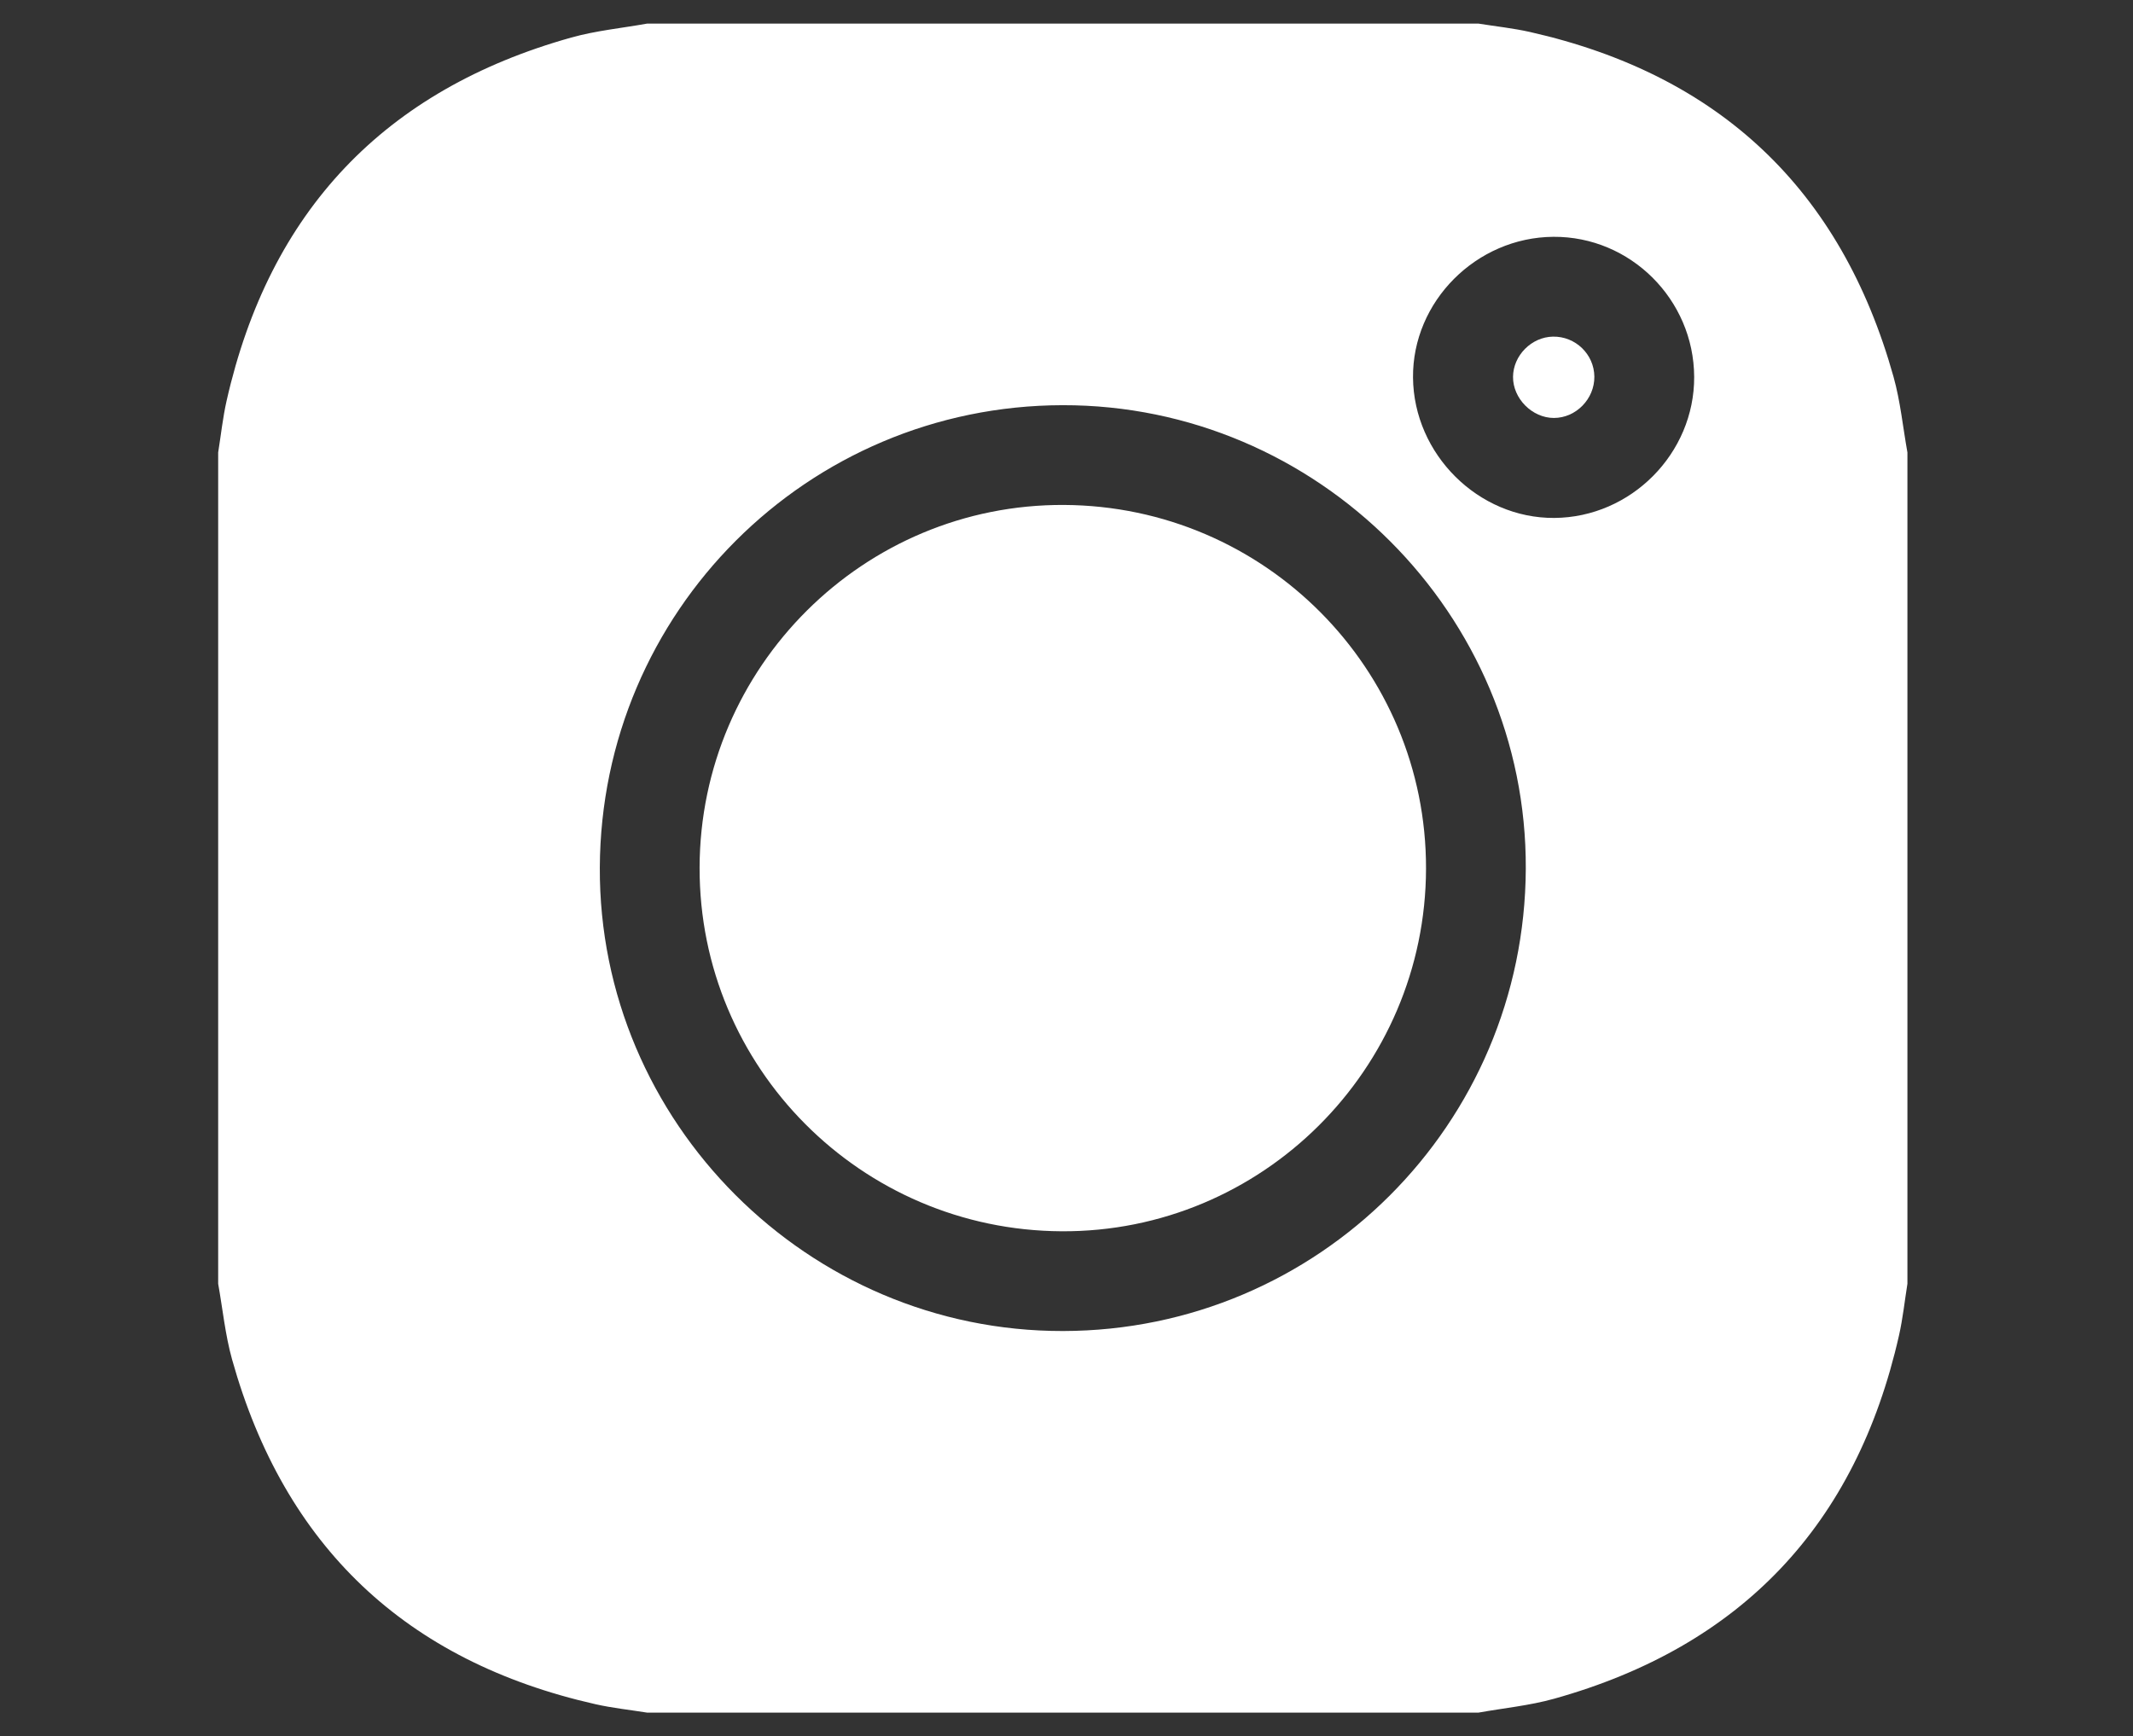 <?xml version="1.0" encoding="utf-8"?>
<!-- Generator: Adobe Illustrator 16.0.2, SVG Export Plug-In . SVG Version: 6.00 Build 0)  -->
<!DOCTYPE svg PUBLIC "-//W3C//DTD SVG 1.1//EN" "http://www.w3.org/Graphics/SVG/1.1/DTD/svg11.dtd">
<svg version="1.1" id="Layer_1" xmlns="http://www.w3.org/2000/svg" xmlns:xlink="http://www.w3.org/1999/xlink" x="0px" y="0px"
	 width="408.651px" height="332.684px" viewBox="0 0 408.651 332.684" enable-background="new 0 0 408.651 332.684"
	 xml:space="preserve">
<rect x="0" y="0" width="408.651" height="332.684" fill="#333333" stroke="none"/>
<g>
	<path fill-rule="evenodd" clip-rule="evenodd" fill="#FFFFFF" d="M283.263,328.16c-53.097,0-106.193,0-159.29,0
		c-3.303-0.527-6.647-0.878-9.904-1.614c-36.288-8.202-59.566-30.21-69.603-66.042c-1.321-4.717-1.799-9.672-2.667-14.516
		c0-53.098,0-106.193,0-159.29c0.53-3.307,0.88-6.656,1.618-9.917c8.206-36.288,30.216-59.562,66.051-69.592
		c4.714-1.32,9.663-1.797,14.503-2.665c53.097,0,106.193,0,159.29,0c3.303,0.53,6.646,0.879,9.903,1.615
		c36.287,8.203,59.566,30.21,69.603,66.042c1.322,4.718,1.799,9.672,2.667,14.517c0,53.097,0,106.192,0,159.29
		c-0.53,3.307-0.88,6.655-1.617,9.916c-8.207,36.286-30.218,59.563-66.053,69.593C293.052,326.816,288.103,327.292,283.263,328.16z
		 M203.664,255.043c48.901-0.087,88.439-39.595,88.655-88.59c0.217-48.761-39.894-88.901-88.747-88.813
		c-48.902,0.088-88.44,39.597-88.656,88.591C114.7,214.994,154.81,255.132,203.664,255.043z M324.579,72.194
		c-0.074-14.823-12.237-26.917-26.971-26.818c-14.771,0.101-27.024,12.391-26.895,26.975c0.13,14.687,12.5,26.982,27.053,26.893
		C312.481,99.155,324.651,86.874,324.579,72.194z"/>
	<path fill-rule="evenodd" clip-rule="evenodd" fill="#FFFFFF" d="M273.205,166.439c-0.082,38.476-31.465,69.703-69.839,69.491
		c-38.4-0.213-69.416-31.383-69.334-69.683c0.081-38.473,31.47-69.706,69.841-69.492
		C242.277,96.969,273.285,128.134,273.205,166.439z"/>
	<path fill-rule="evenodd" clip-rule="evenodd" fill="#FFFFFF" d="M305.455,72.17c0.041,4.27-3.52,7.909-7.742,7.917
		c-4.164,0.007-7.871-3.72-7.839-7.882c0.033-4.092,3.54-7.627,7.643-7.702C301.834,64.423,305.415,67.882,305.455,72.17z"/>
</g>
</svg>
